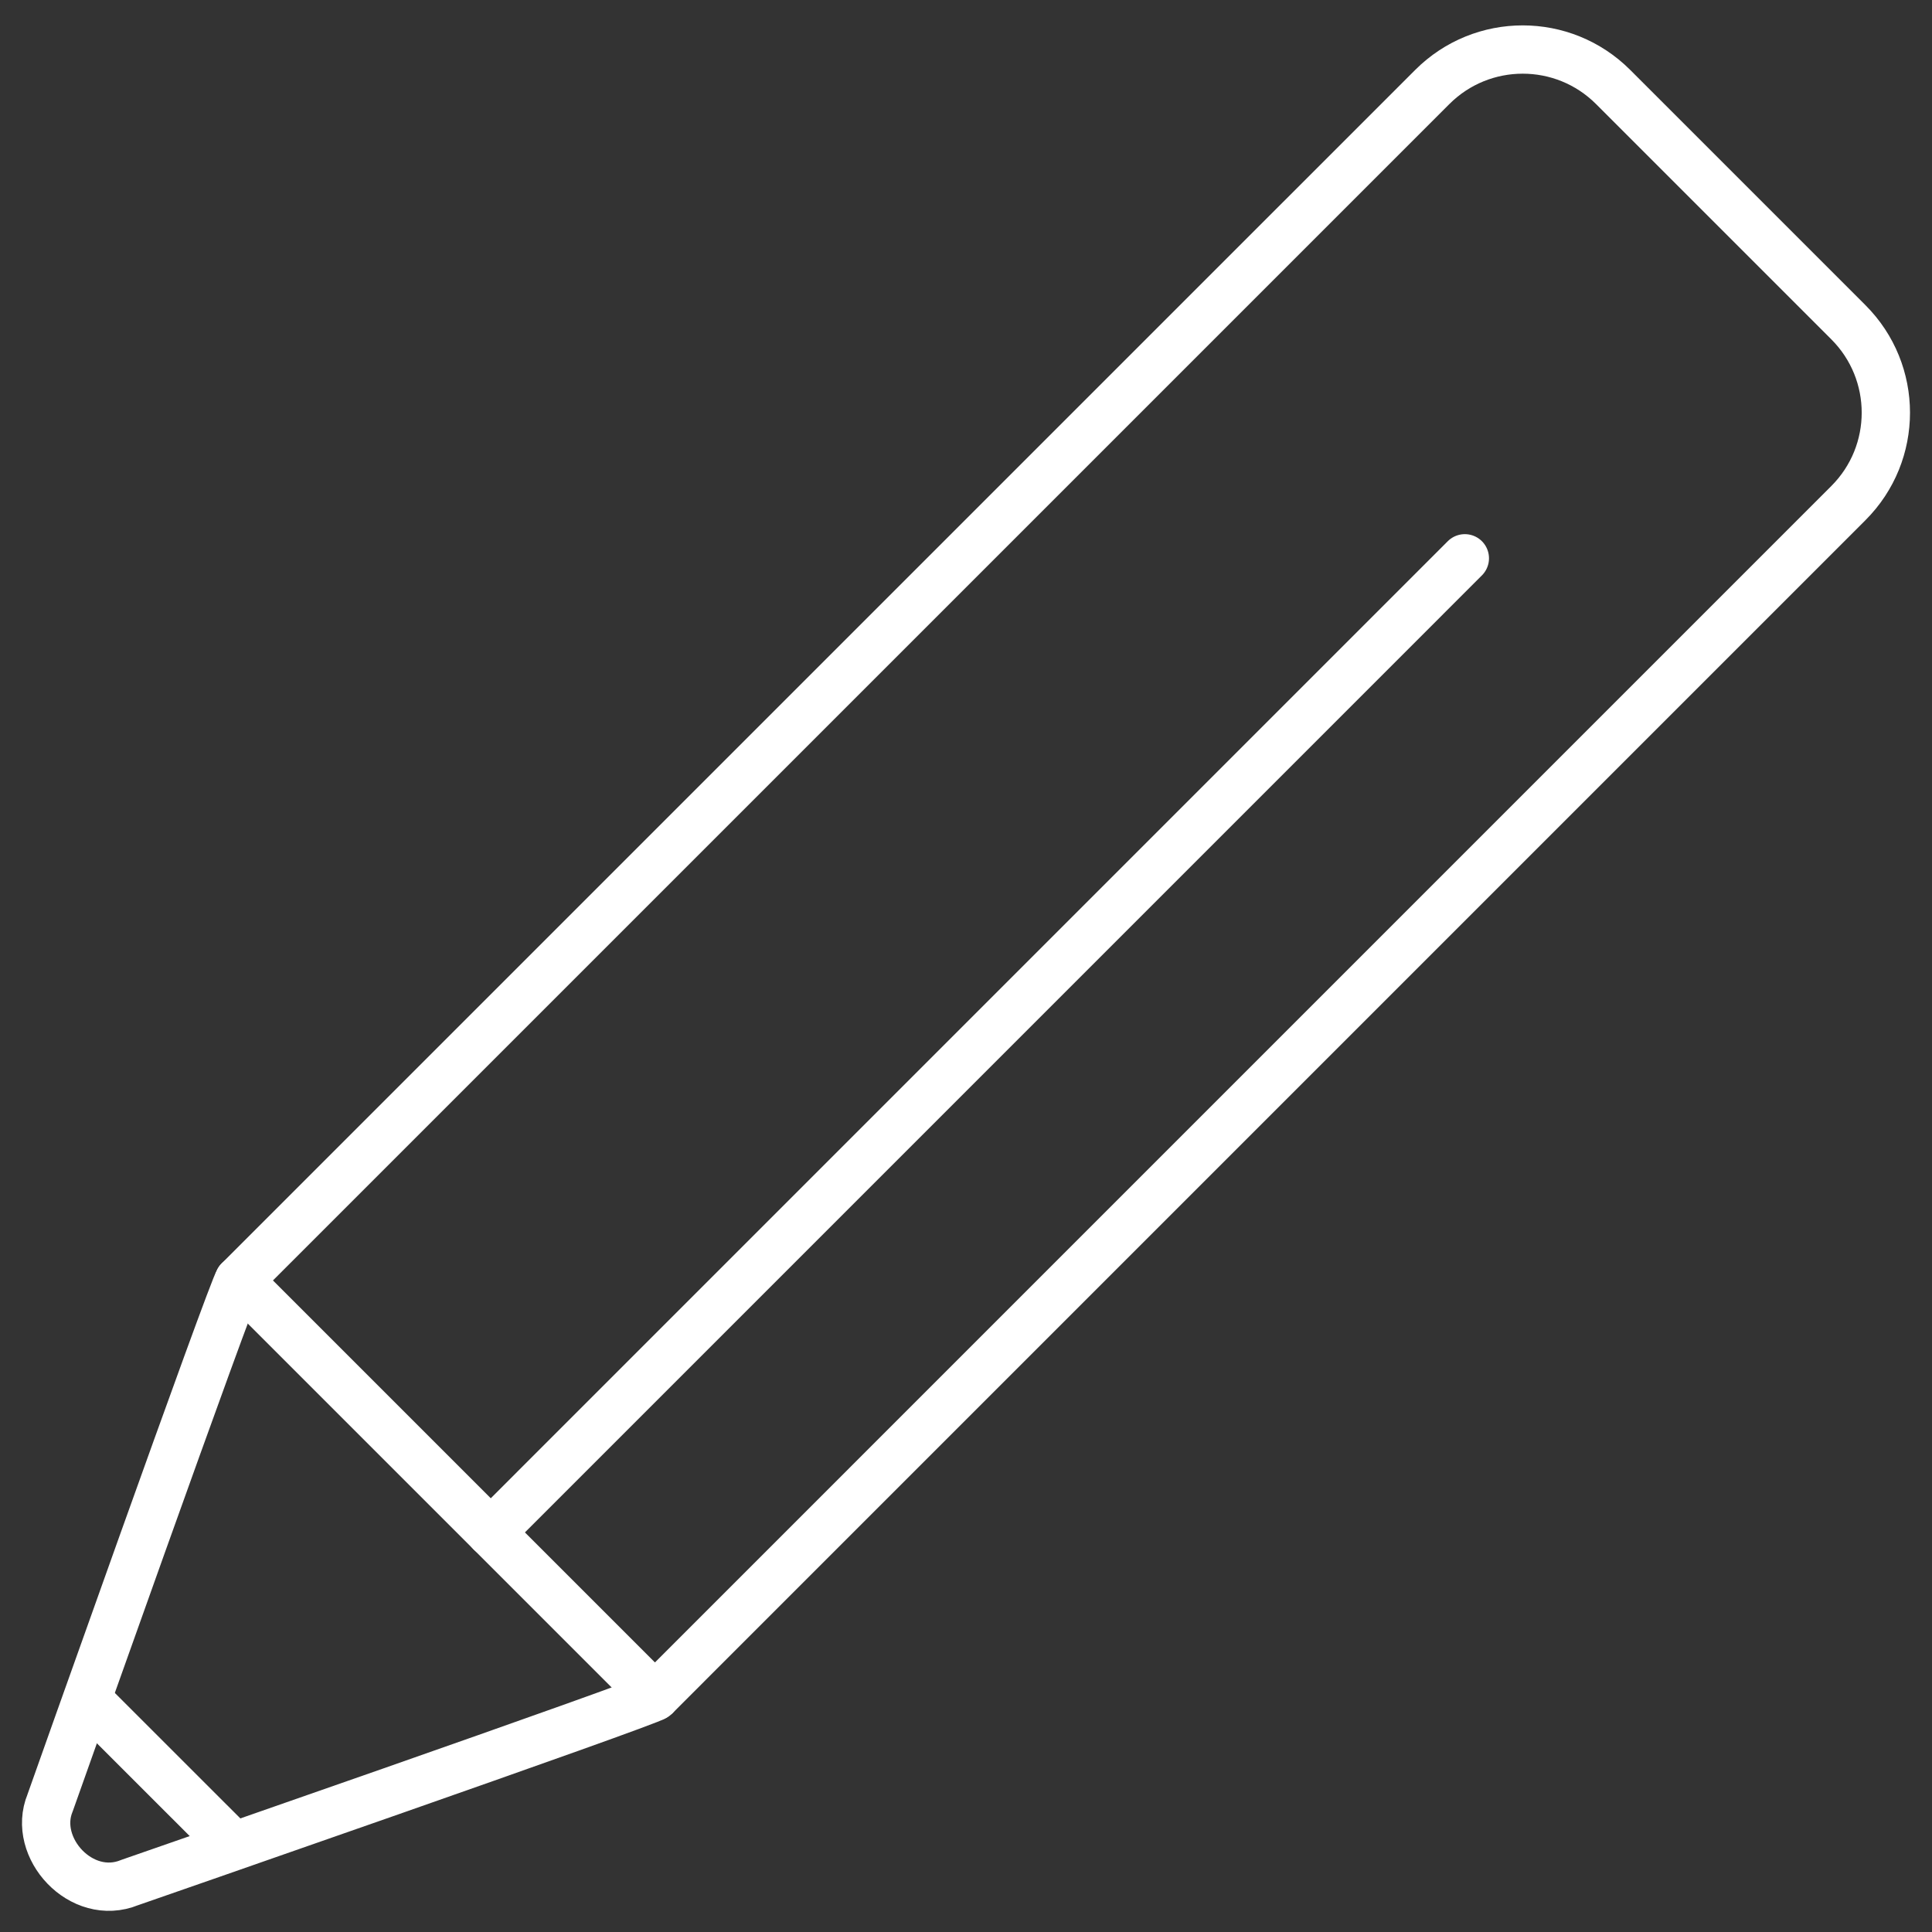 <svg width="40" height="40" viewBox="0 0 40 40" fill="none" xmlns="http://www.w3.org/2000/svg">
<rect x="0" y="0" width="40" height="40" fill="#333333" stroke="none"/>
<g clip-path="url(#clip0_8355_1053)">
<path d="M4.944 26.51C4.831 26.623 1.037 37.327 1.037 37.327C0.654 38.254 1.686 39.385 2.685 38.976C2.685 38.976 13.447 35.239 13.56 35.126" stroke="white" stroke-miterlimit="10" stroke-linecap="round" stroke-linejoin="round"/>
<path d="M1.807 35.187L4.838 38.217" stroke="white" stroke-miterlimit="10" stroke-linecap="round" stroke-linejoin="round"/>
<path d="M38.269 6.672L33.398 1.801C32.364 0.767 30.688 0.767 29.654 1.801L4.944 26.51L13.56 35.126L38.269 10.416C39.303 9.382 39.303 7.706 38.269 6.672Z" stroke="white" stroke-miterlimit="10" stroke-linecap="round" stroke-linejoin="round"/>
<path d="M10.161 31.727L30.328 11.559" stroke="white" stroke-miterlimit="10" stroke-linecap="round" stroke-linejoin="round"/>
</g>
<defs>
<clipPath id="clip0_8355_1053">
<rect width="40" height="40" fill="white"/>
</clipPath>
</defs>
</svg>
